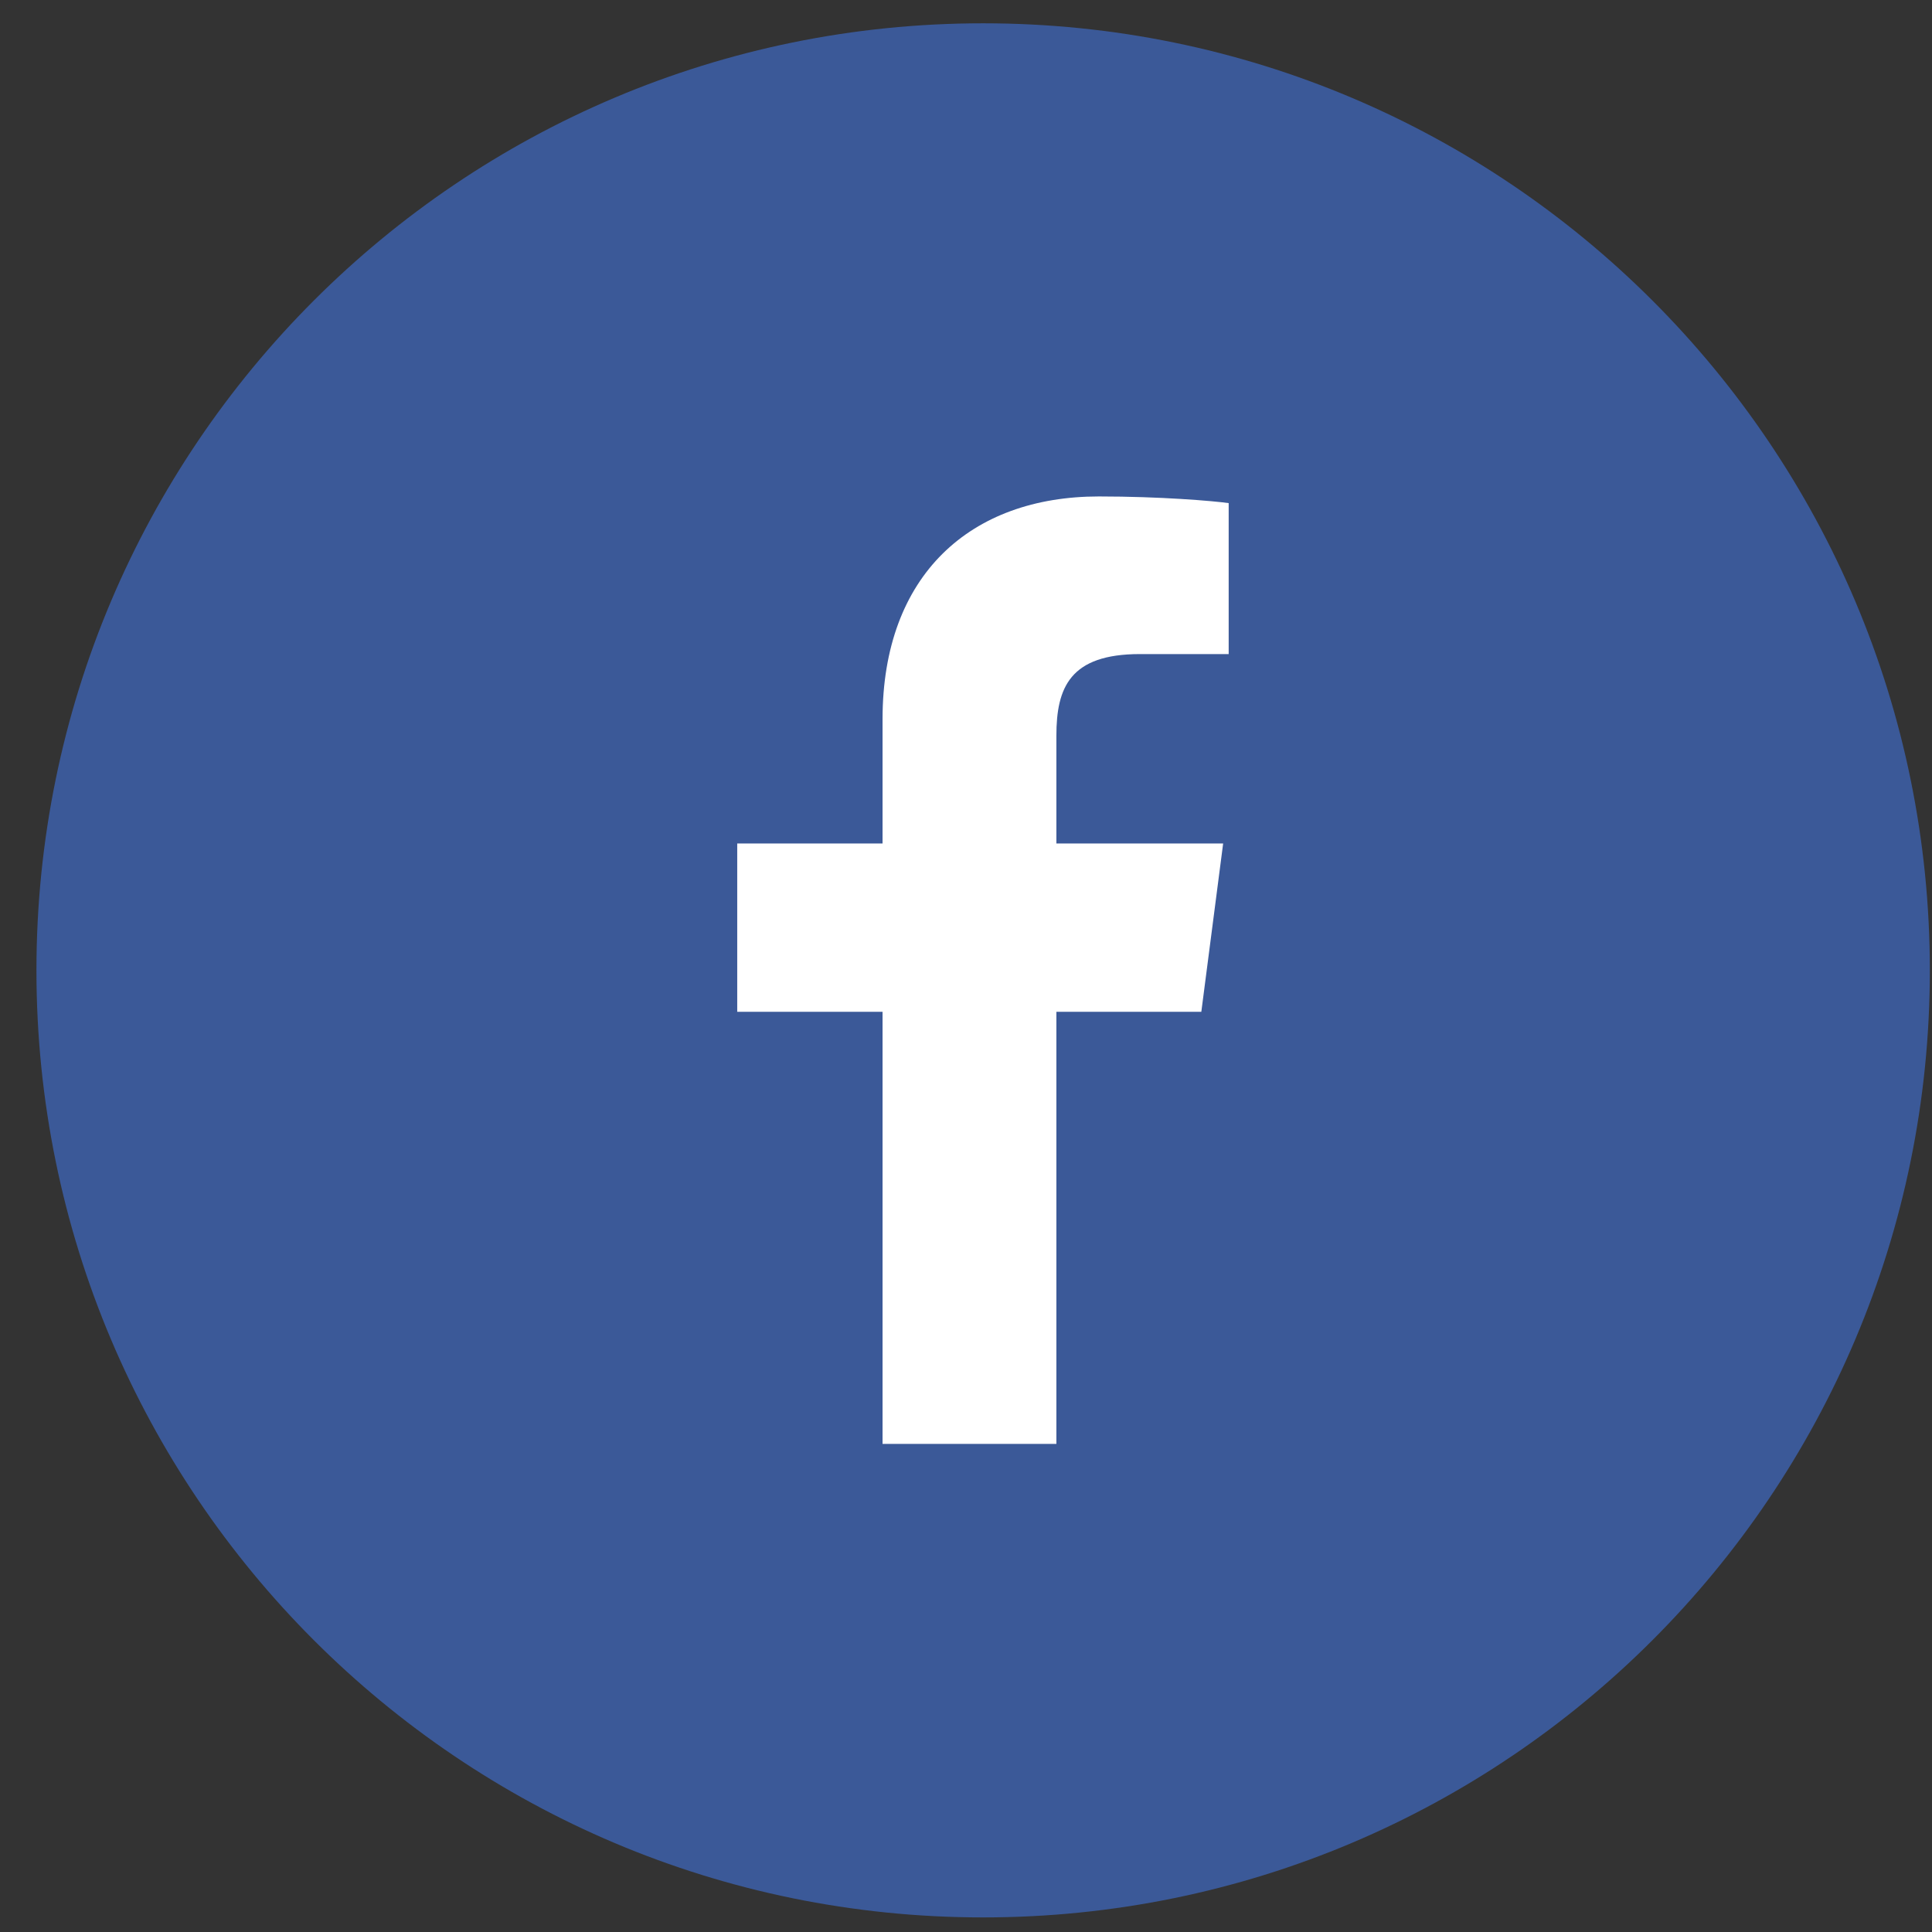 <svg width="51" height="51" viewBox="0 0 51 51" fill="none" xmlns="http://www.w3.org/2000/svg">
<rect x="0" y="0" width="51" height="51" fill="#333333" stroke="none"/>
<path fill-rule="evenodd" clip-rule="evenodd" d="M25.952 0.615C12.149 0.615 0.962 11.807 0.962 25.615C0.962 39.424 12.149 50.615 25.952 50.615C39.756 50.615 50.943 39.424 50.943 25.615C50.943 11.807 39.756 0.615 25.952 0.615Z" fill="#3B5998"/>
<path fill-rule="evenodd" clip-rule="evenodd" d="M32.444 17.266H30.092C28.247 17.266 27.886 18.145 27.886 19.424V22.266H32.288L31.712 26.709H27.886V38.115H23.297V26.709H19.461V22.266H23.297V18.984C23.297 15.176 25.621 13.105 29.008 13.105C30.629 13.105 32.025 13.223 32.434 13.281V17.266H32.444Z" fill="white"/>
</svg>
